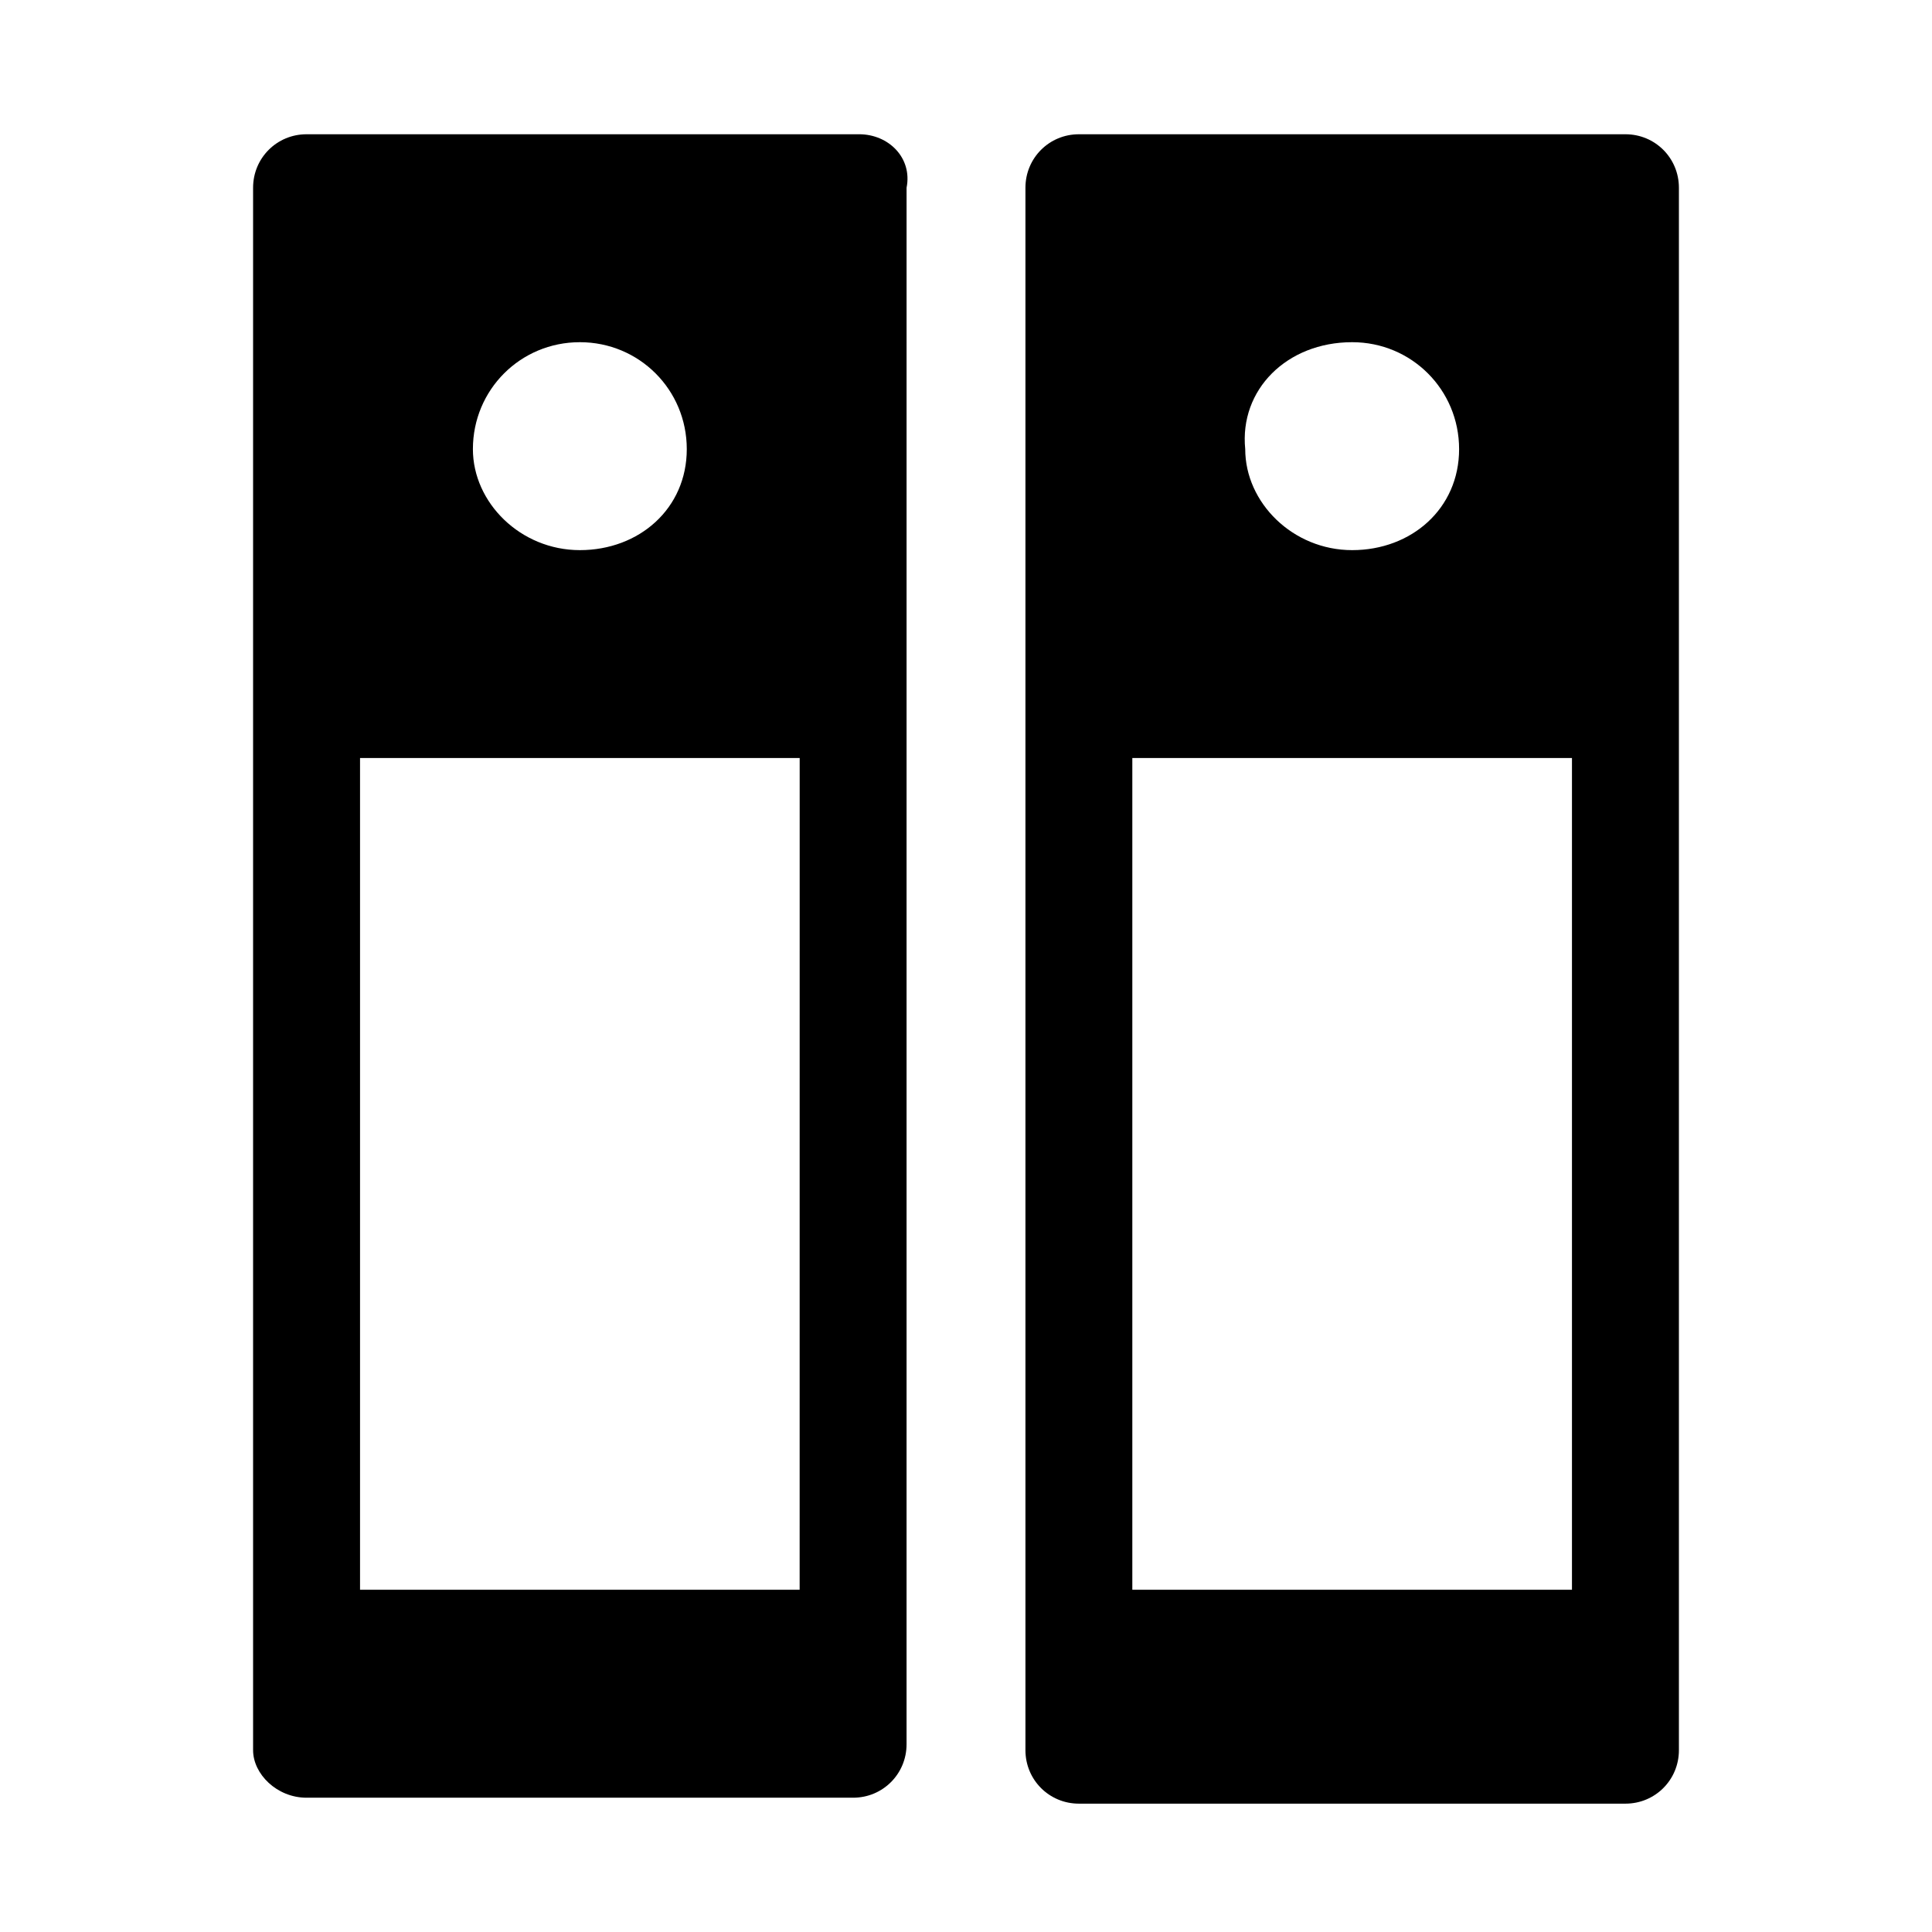 <?xml version="1.0" encoding="UTF-8"?>
<!-- The Best Svg Icon site in the world: iconSvg.co, Visit us! https://iconsvg.co -->
<svg fill="#000000" width="800px" height="800px" version="1.1" viewBox="144 144 512 512" xmlns="http://www.w3.org/2000/svg">
 <g>
  <path d="m574.76 179.58h-144.84c-7.871 0-14.168 6.297-14.168 14.168v414.07c0 7.871 6.297 14.168 14.168 14.168h144.84c7.871 0 14.168-6.297 14.168-14.168v-414.07c0-7.871-6.297-14.168-14.168-14.168zm-72.422 55.105c15.742 0 28.34 12.594 28.34 28.34 0 15.742-12.594 26.766-28.34 26.766-15.742 0-28.34-12.594-28.34-26.766-1.574-15.746 11.02-28.34 28.34-28.34zm58.25 330.62h-116.51v-220.42h116.51z"/>
  <path d="m371.66 179.58h-146.42c-7.871 0-14.168 6.297-14.168 14.168v414.07c0 6.297 6.297 12.594 14.168 12.594h144.84c7.871 0 14.168-6.297 14.168-14.168l0.004-412.5c1.574-7.871-4.723-14.168-12.594-14.168zm-73.996 55.105c15.742 0 28.34 12.594 28.34 28.34 0 15.742-12.594 26.766-28.34 26.766-15.746-0.004-28.34-12.598-28.34-26.77 0-15.742 12.594-28.336 28.34-28.336zm58.25 330.62h-116.5v-220.42h116.51z"/>
 </g>
</svg>